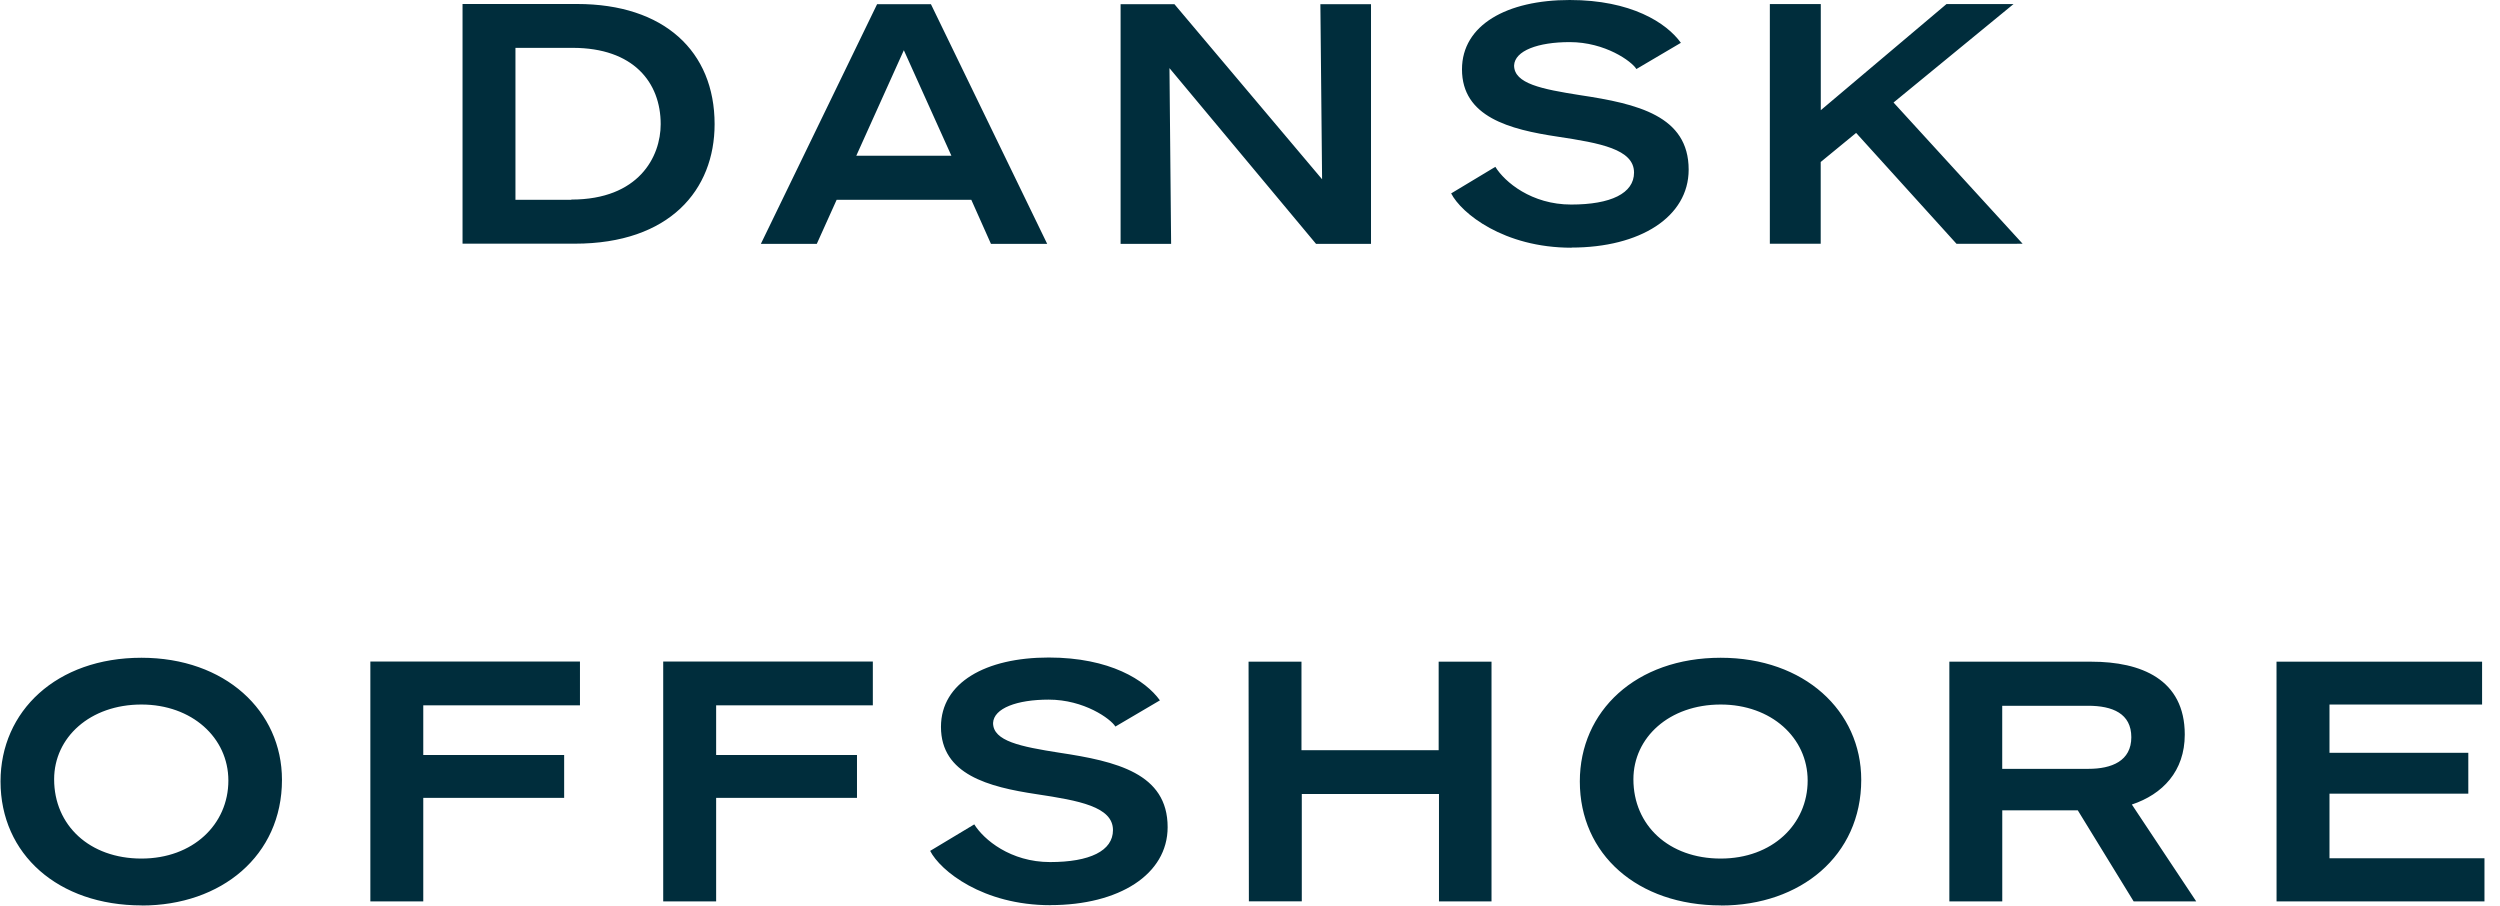 <?xml version="1.0" encoding="UTF-8"?> <svg xmlns="http://www.w3.org/2000/svg" width="127" height="46" viewBox="0 0 127 46" fill="none"><path d="M115.649 45.79H126.211V43.599H118.338V40.318H125.39V38.241H118.338V35.79H126.09V33.614H115.647L115.649 45.79ZM101.713 35.853H106.077C107.311 35.853 108.271 36.243 108.271 37.45C108.271 38.656 107.277 39.057 106.096 39.057H101.713V35.853ZM108.389 45.79H111.568L108.298 40.87C109.856 40.352 110.986 39.182 110.986 37.315C110.986 34.506 108.761 33.614 106.244 33.614H99.027V45.79H101.715V41.164H105.551L108.389 45.79ZM87.412 43.615C84.774 43.615 82.977 41.925 82.977 39.588C82.977 37.461 84.801 35.79 87.412 35.79C89.98 35.79 91.829 37.477 91.829 39.652C91.829 41.878 90.032 43.615 87.412 43.615ZM87.428 46C91.468 46 94.551 43.469 94.551 39.616C94.551 36.109 91.658 33.414 87.412 33.414C83.098 33.414 80.255 36.125 80.255 39.698C80.255 43.398 83.182 45.995 87.428 45.995V46ZM63.443 45.786H66.131V40.334H73.1V45.79H75.769V33.614H73.084V38.111H66.115V33.614H63.427L63.443 45.786ZM53.358 45.98C56.851 45.98 59.316 44.422 59.316 42.019C59.316 39.283 56.714 38.674 53.805 38.236C51.853 37.928 50.448 37.652 50.448 36.727C50.483 35.979 51.664 35.541 53.273 35.541C55.07 35.541 56.422 36.515 56.662 36.909L58.924 35.578C58.187 34.556 56.388 33.402 53.273 33.402C50.081 33.402 47.801 34.67 47.801 36.925C47.801 39.344 50.214 39.978 52.662 40.345C54.803 40.669 56.539 40.977 56.539 42.169C56.539 43.225 55.358 43.793 53.346 43.793C51.335 43.793 49.974 42.653 49.493 41.878L47.252 43.225C47.765 44.231 49.922 45.984 53.362 45.984L53.358 45.98ZM33.691 45.79H36.38V40.53H43.535V38.355H36.38V35.831H44.34V33.607H33.691V45.79ZM18.814 45.79H21.502V40.53H28.659V38.355H21.502V35.831H29.462V33.607H18.814V45.79ZM7.185 43.615C4.549 43.615 2.75 41.925 2.75 39.588C2.75 37.461 4.574 35.79 7.185 35.79C9.752 35.79 11.601 37.477 11.601 39.652C11.601 41.878 9.805 43.615 7.185 43.615ZM7.201 46C11.241 46 14.324 43.469 14.324 39.616C14.324 36.109 11.43 33.414 7.185 33.414C2.871 33.414 0.027 36.125 0.027 39.698C0.027 43.398 2.955 45.995 7.201 45.995" fill="#002D3C"></path><path d="M102.75 12.383L96.192 5.208L102.287 0.207H98.881L92.496 5.598V0.207H89.908V12.383H92.492V8.229L94.291 6.752L99.392 12.386L102.75 12.383ZM79.826 12.577C83.319 12.577 85.784 11.02 85.784 8.617C85.784 5.881 83.182 5.272 80.27 4.834C78.318 4.526 76.916 4.25 76.916 3.324C76.95 2.577 78.131 2.139 79.741 2.139C81.538 2.139 82.89 3.112 83.129 3.507L85.389 2.175C84.655 1.154 82.856 0 79.741 0C76.549 0 74.269 1.268 74.269 3.523C74.269 5.942 76.683 6.576 79.132 6.943C81.271 7.267 83.009 7.575 83.009 8.767C83.009 9.823 81.828 10.391 79.816 10.391C77.805 10.391 76.442 9.251 75.963 8.475L73.719 9.825C74.232 10.831 76.389 12.584 79.83 12.584L79.826 12.577ZM67.075 0.214L67.162 9.107L59.662 0.214H56.926V12.39H59.493L59.409 3.461L66.856 12.39H69.647V0.214H67.075ZM43.5 7.91L45.915 2.551L48.33 7.91H43.5ZM50.341 12.39H53.198L47.292 0.214H44.556L38.651 12.39H41.492L42.502 10.149H49.342L50.341 12.39ZM29.026 10.149H26.185V2.431H29.094C32.177 2.431 33.563 4.184 33.563 6.307C33.563 7.962 32.451 10.138 29.026 10.138V10.149ZM29.318 0.203H23.497V12.379H29.197C34.026 12.379 36.302 9.643 36.302 6.307C36.302 2.606 33.734 0.203 29.318 0.203Z" fill="#002D3C"></path></svg> 